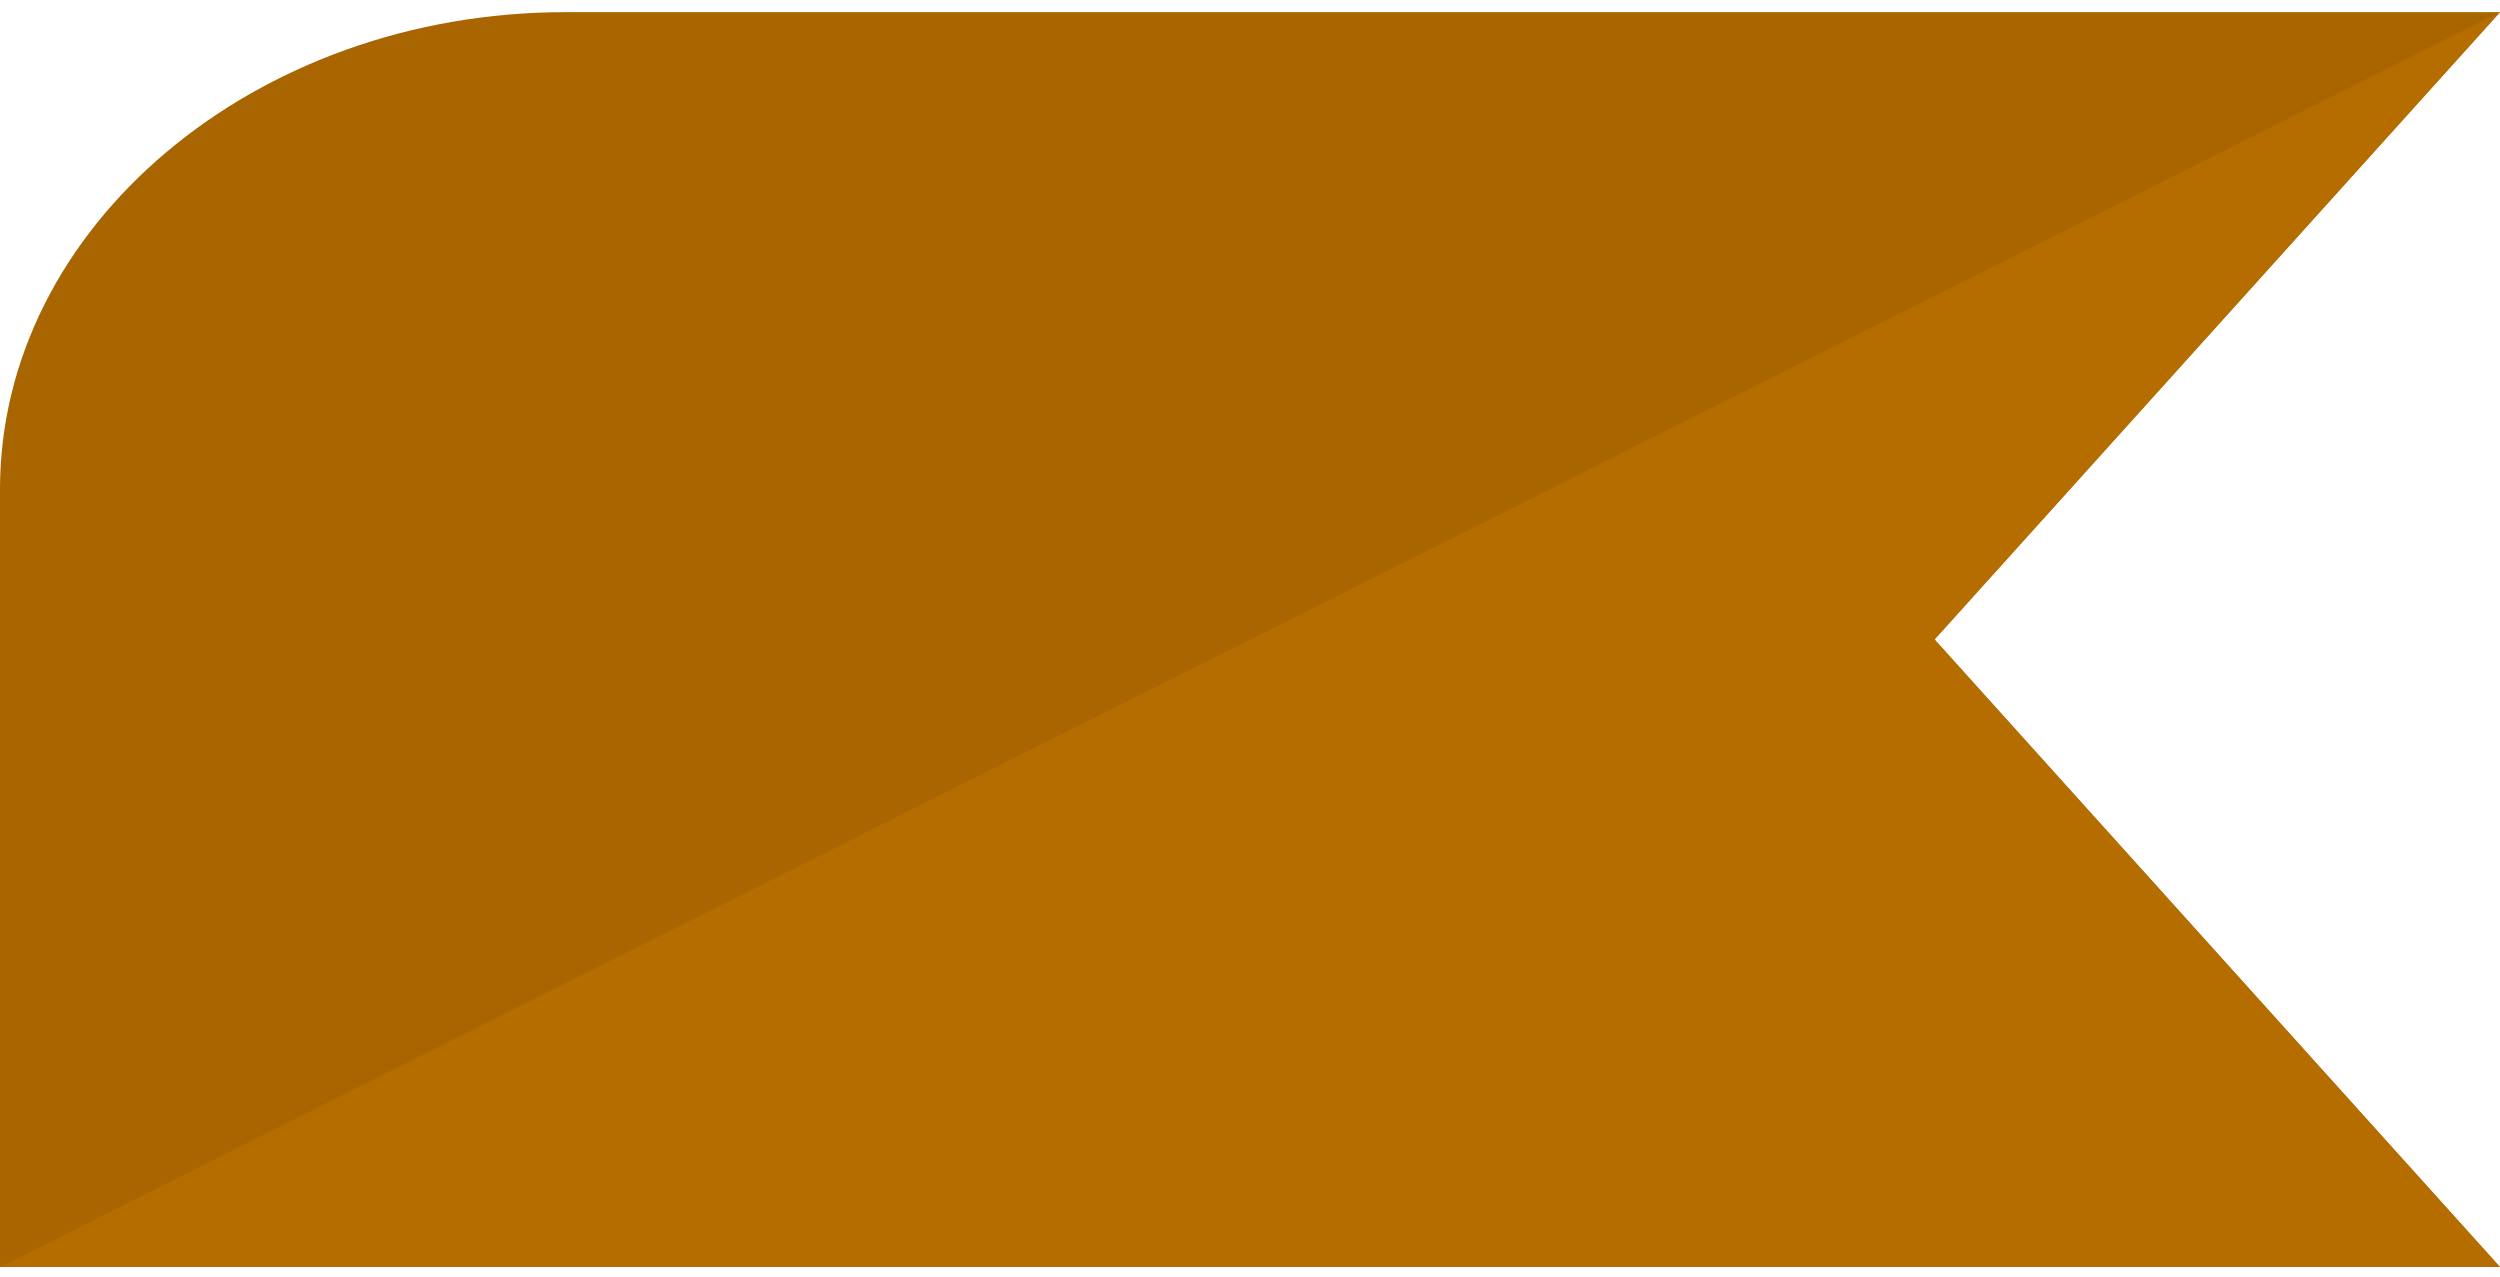 <svg width="141" height="72" viewBox="0 0 141 72" fill="none" xmlns="http://www.w3.org/2000/svg">
<g id="Group">
<path id="Vector" d="M109.098 0.686H31.886C14.354 0.686 0 12.8 0 27.597V71.46H141L109.114 36.066L141 0.686H109.114H109.098Z" fill="#A86500"/>
<path id="Vector_2" d="M0 71.46L141 0.686L109.098 36.066L141 71.46H0Z" fill="#B66D00"/>
</g>
</svg>
